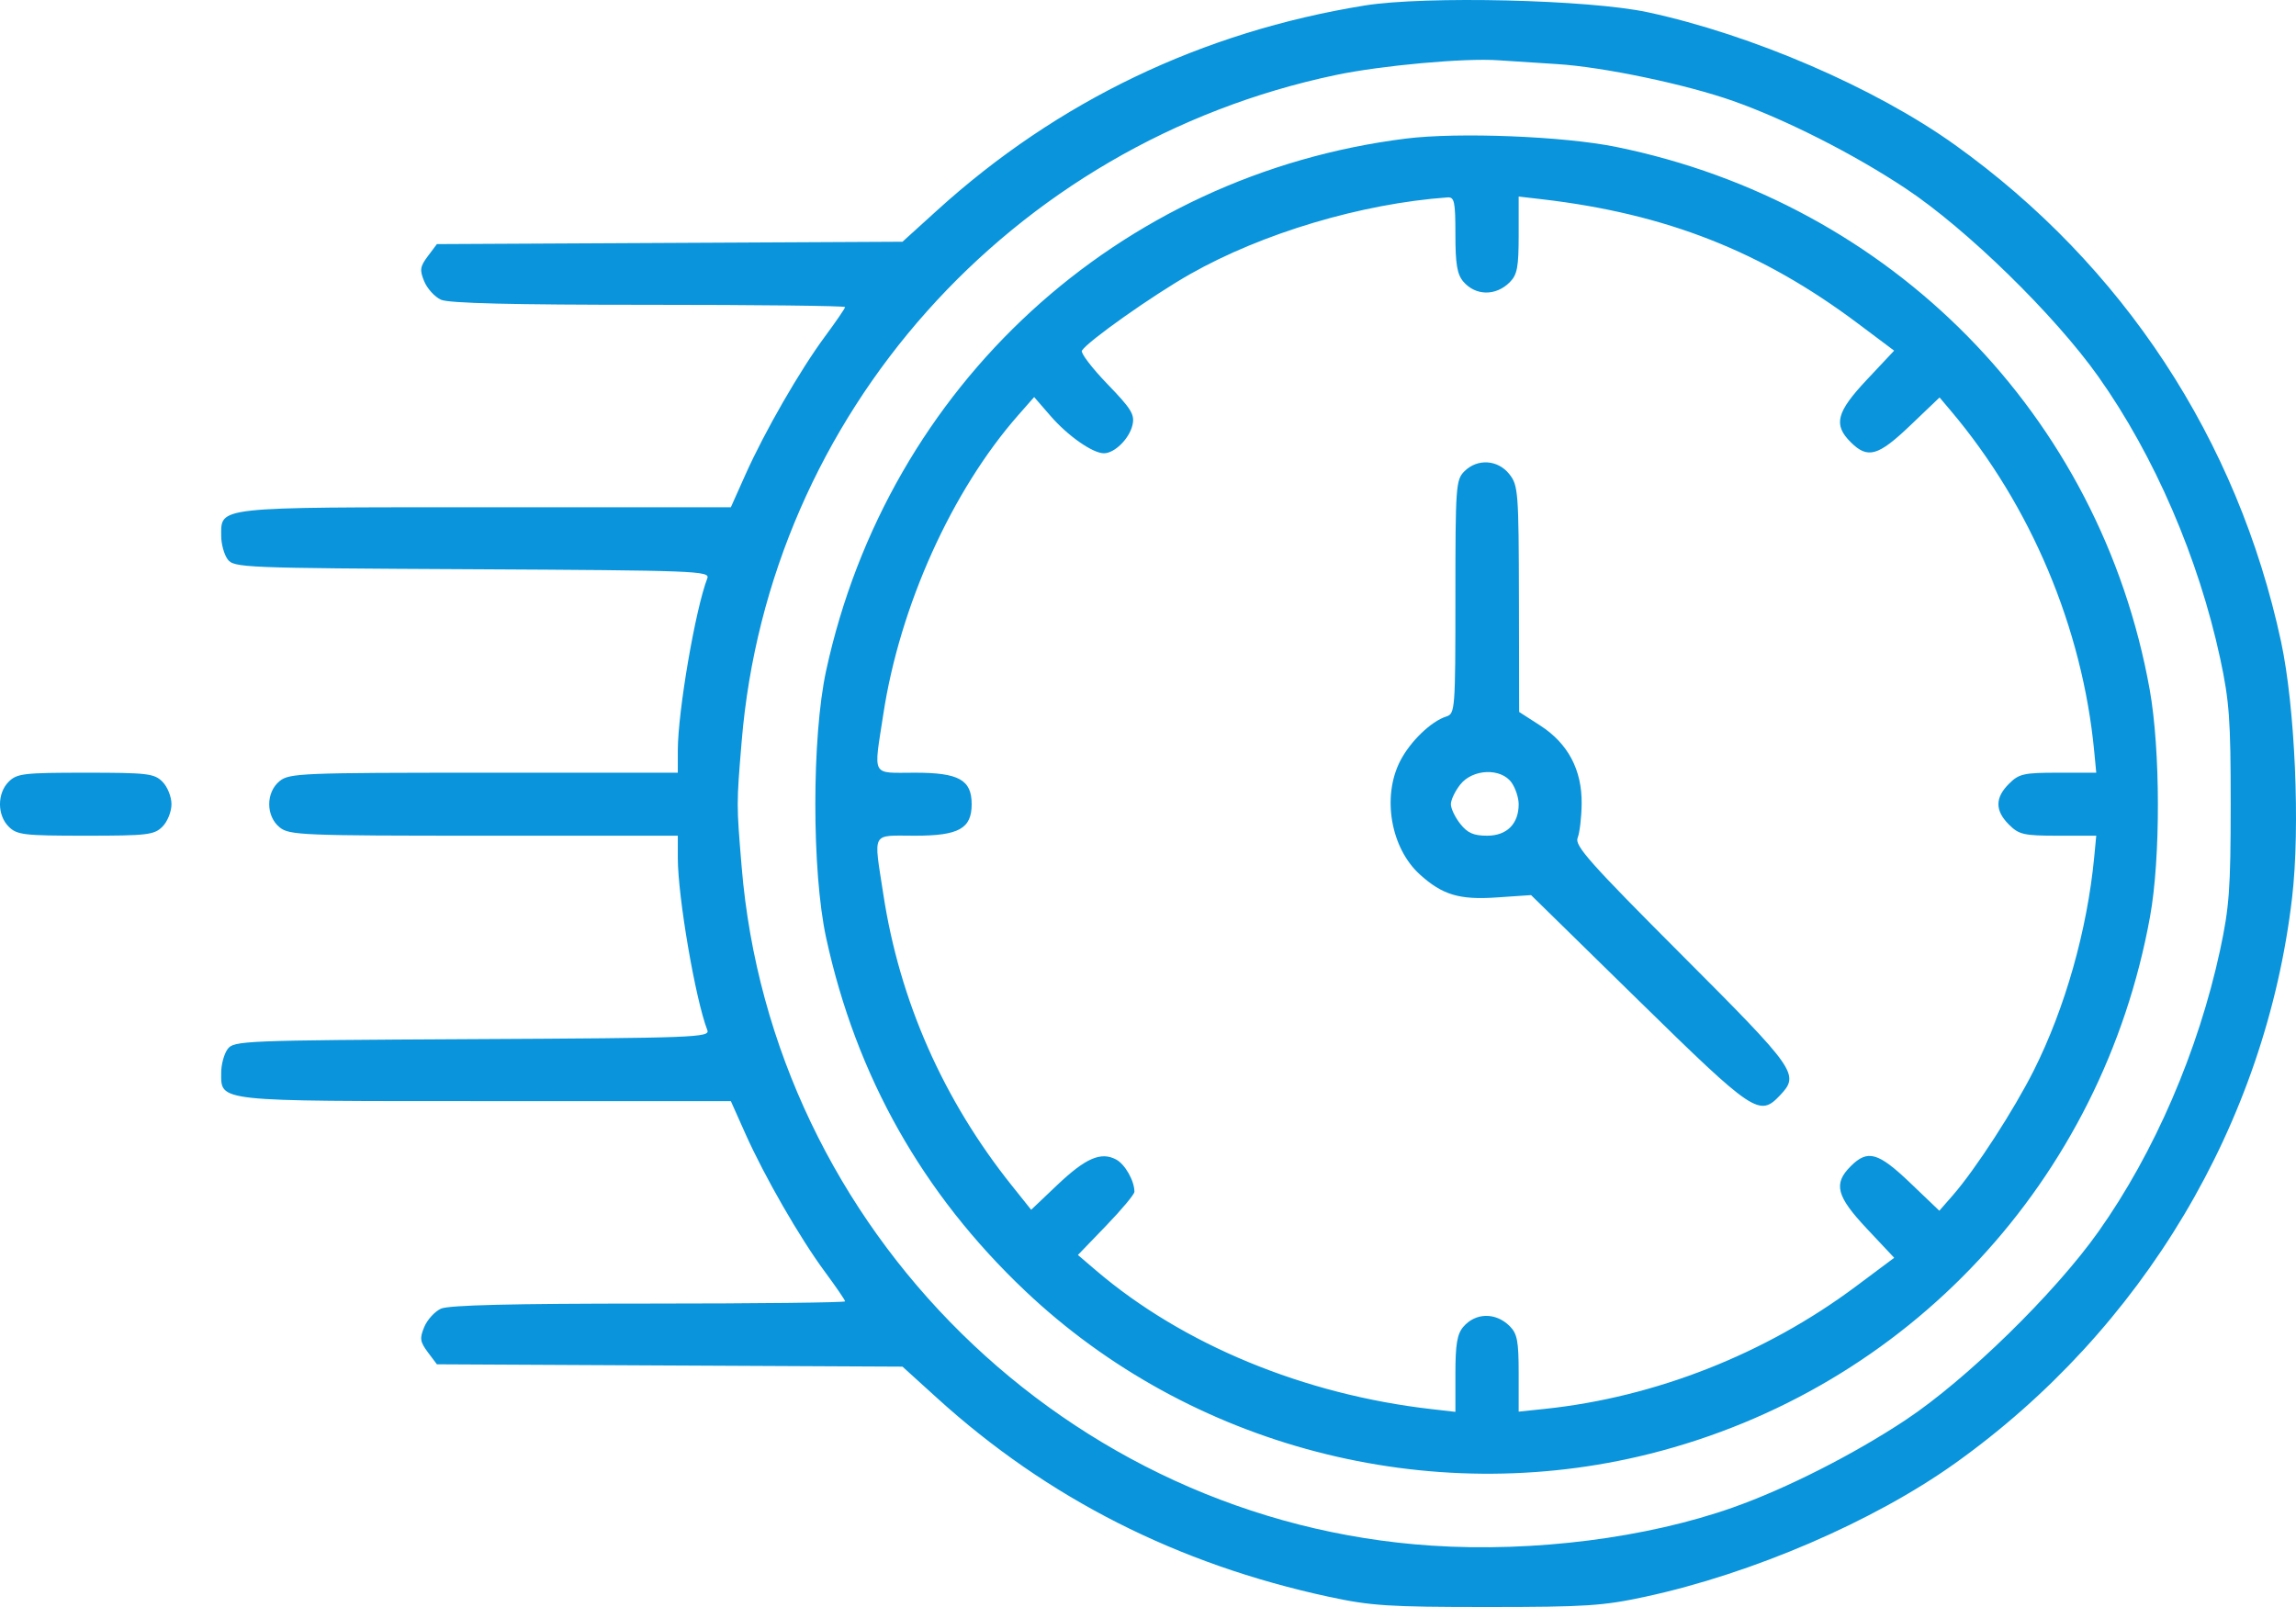 <?xml version="1.0" encoding="UTF-8"?> <svg xmlns="http://www.w3.org/2000/svg" width="70" height="49" viewBox="0 0 70 49" fill="none"> <path fill-rule="evenodd" clip-rule="evenodd" d="M41.605 0.168C36.647 0.971 32.247 3.078 28.578 6.407L27.515 7.371L20.418 7.407L13.32 7.443L13.044 7.811C12.805 8.13 12.79 8.233 12.935 8.582C13.027 8.803 13.257 9.054 13.444 9.139C13.682 9.247 15.618 9.294 19.775 9.294C23.069 9.294 25.765 9.325 25.765 9.363C25.765 9.4 25.489 9.804 25.152 10.259C24.389 11.29 23.311 13.163 22.726 14.473L22.282 15.467H14.819C6.524 15.467 6.744 15.444 6.744 16.341C6.744 16.586 6.832 16.907 6.939 17.053C7.128 17.31 7.391 17.321 14.396 17.357C21.203 17.393 21.651 17.41 21.565 17.632C21.2 18.577 20.665 21.699 20.665 22.885V23.561H14.753C9.214 23.561 8.822 23.577 8.528 23.814C8.101 24.158 8.101 24.885 8.528 25.229C8.822 25.466 9.214 25.482 14.753 25.482H20.665V26.158C20.665 27.344 21.2 30.466 21.565 31.411C21.651 31.633 21.203 31.65 14.396 31.685C7.391 31.722 7.128 31.733 6.939 31.989C6.832 32.136 6.744 32.456 6.744 32.702C6.744 33.599 6.524 33.575 14.819 33.575H22.282L22.726 34.57C23.311 35.879 24.389 37.753 25.152 38.783C25.489 39.239 25.765 39.642 25.765 39.68C25.765 39.717 23.069 39.748 19.775 39.748C15.618 39.748 13.682 39.795 13.444 39.903C13.257 39.988 13.027 40.239 12.935 40.461C12.79 40.809 12.805 40.912 13.044 41.232L13.32 41.6L20.418 41.636L27.515 41.671L28.578 42.636C31.941 45.687 35.895 47.692 40.512 48.688C41.797 48.965 42.339 49 45.337 49C48.336 49 48.875 48.965 50.16 48.687C53.427 47.982 57.117 46.393 59.602 44.621C65.326 40.541 69.077 34.245 69.881 27.37C70.131 25.23 69.972 21.557 69.544 19.562C68.219 13.403 64.73 8.088 59.602 4.418C57.169 2.676 53.413 1.056 50.23 0.372C48.437 -0.012 43.45 -0.13 41.605 0.168ZM47.471 1.954C48.877 2.041 51.404 2.571 52.843 3.08C54.46 3.653 56.517 4.696 58.101 5.748C59.954 6.977 62.645 9.606 63.978 11.489C65.682 13.895 67.029 17.015 67.689 20.08C67.968 21.38 68.01 21.951 68.009 24.521C68.008 27.097 67.967 27.661 67.685 28.973C67.022 32.045 65.683 35.147 63.978 37.553C62.645 39.437 59.954 42.065 58.101 43.295C56.517 44.346 54.46 45.39 52.843 45.962C50.204 46.897 46.76 47.334 43.647 47.129C32.563 46.401 23.525 37.507 22.611 26.427C22.452 24.508 22.452 24.534 22.611 22.615C23.434 12.647 30.813 4.369 40.731 2.286C42.113 1.996 44.669 1.764 45.681 1.838C45.984 1.86 46.79 1.912 47.471 1.954ZM42.868 4.225C34.085 5.323 27.074 11.756 25.187 20.449C24.748 22.473 24.748 26.57 25.187 28.594C26.102 32.807 28.125 36.397 31.257 39.363C36.281 44.122 43.56 46.02 50.298 44.329C58.172 42.353 64.09 35.998 65.55 27.951C65.874 26.166 65.868 22.856 65.539 21.023C64.036 12.664 57.67 6.189 49.274 4.48C47.675 4.154 44.458 4.027 42.868 4.225ZM44.372 7.153C44.372 8.05 44.425 8.366 44.613 8.586C44.986 9.022 45.6 9.032 46.026 8.609C46.258 8.377 46.301 8.151 46.301 7.164V5.993L47.025 6.077C50.799 6.519 53.712 7.665 56.64 9.861L57.748 10.692L56.918 11.576C55.986 12.568 55.887 12.949 56.426 13.485C56.943 13.999 57.259 13.91 58.242 12.97L59.133 12.119L59.475 12.524C61.918 15.416 63.489 19.149 63.848 22.909L63.91 23.561H62.749C61.7 23.561 61.555 23.593 61.25 23.898C60.82 24.325 60.82 24.718 61.25 25.145C61.555 25.449 61.7 25.482 62.749 25.482H63.91L63.848 26.133C63.636 28.351 62.963 30.731 62.008 32.635C61.401 33.844 60.227 35.657 59.537 36.447L59.126 36.917L58.239 36.069C57.259 35.133 56.942 35.044 56.426 35.558C55.887 36.094 55.986 36.475 56.919 37.467L57.75 38.352L56.579 39.226C53.822 41.285 50.466 42.606 47.094 42.96L46.301 43.043V41.876C46.301 40.891 46.258 40.665 46.026 40.434C45.6 40.011 44.986 40.021 44.613 40.457C44.425 40.677 44.372 40.993 44.372 41.894V43.05L43.648 42.967C39.753 42.523 36.062 40.997 33.414 38.737L32.863 38.266L33.724 37.373C34.198 36.882 34.586 36.416 34.586 36.34C34.586 36.004 34.3 35.5 34.028 35.355C33.566 35.109 33.099 35.311 32.236 36.13L31.438 36.888L30.854 36.157C28.76 33.539 27.426 30.516 26.93 27.265C26.633 25.318 26.544 25.482 27.901 25.482C29.234 25.482 29.624 25.264 29.624 24.521C29.624 23.779 29.234 23.561 27.901 23.561C26.544 23.561 26.633 23.725 26.93 21.778C27.434 18.475 29.021 14.959 31.047 12.655L31.529 12.107L32.026 12.68C32.556 13.292 33.313 13.821 33.656 13.821C33.98 13.821 34.426 13.382 34.525 12.967C34.602 12.642 34.501 12.475 33.759 11.707C33.289 11.219 32.941 10.762 32.985 10.691C33.164 10.403 35.141 9.006 36.29 8.355C38.494 7.107 41.511 6.208 44.13 6.019C44.342 6.004 44.372 6.142 44.372 7.153ZM44.647 14.37C44.386 14.63 44.372 14.827 44.372 18.202C44.372 21.642 44.362 21.762 44.095 21.847C43.632 21.993 42.997 22.605 42.69 23.201C42.128 24.292 42.4 25.861 43.29 26.666C43.977 27.287 44.494 27.442 45.622 27.365L46.679 27.293L49.955 30.503C53.48 33.956 53.641 34.063 54.272 33.395C54.87 32.76 54.78 32.631 51.278 29.123C48.481 26.322 48.001 25.783 48.098 25.55C48.16 25.399 48.216 24.93 48.221 24.509C48.234 23.477 47.805 22.667 46.956 22.121L46.316 21.709L46.309 18.264C46.302 14.992 46.287 14.8 46.016 14.457C45.666 14.015 45.044 13.975 44.647 14.37ZM0.266 23.835C-0.089 24.188 -0.089 24.855 0.266 25.207C0.517 25.457 0.725 25.482 2.609 25.482C4.493 25.482 4.701 25.457 4.952 25.207C5.105 25.055 5.228 24.75 5.228 24.521C5.228 24.293 5.105 23.988 4.952 23.835C4.701 23.585 4.493 23.561 2.609 23.561C0.725 23.561 0.517 23.585 0.266 23.835ZM46.087 23.866C46.205 24.034 46.301 24.328 46.301 24.521C46.301 25.122 45.941 25.482 45.339 25.482C44.926 25.482 44.74 25.399 44.52 25.12C44.362 24.921 44.234 24.652 44.234 24.521C44.234 24.391 44.362 24.121 44.52 23.922C44.901 23.44 45.765 23.409 46.087 23.866Z" fill="#0994DC"></path> </svg> 